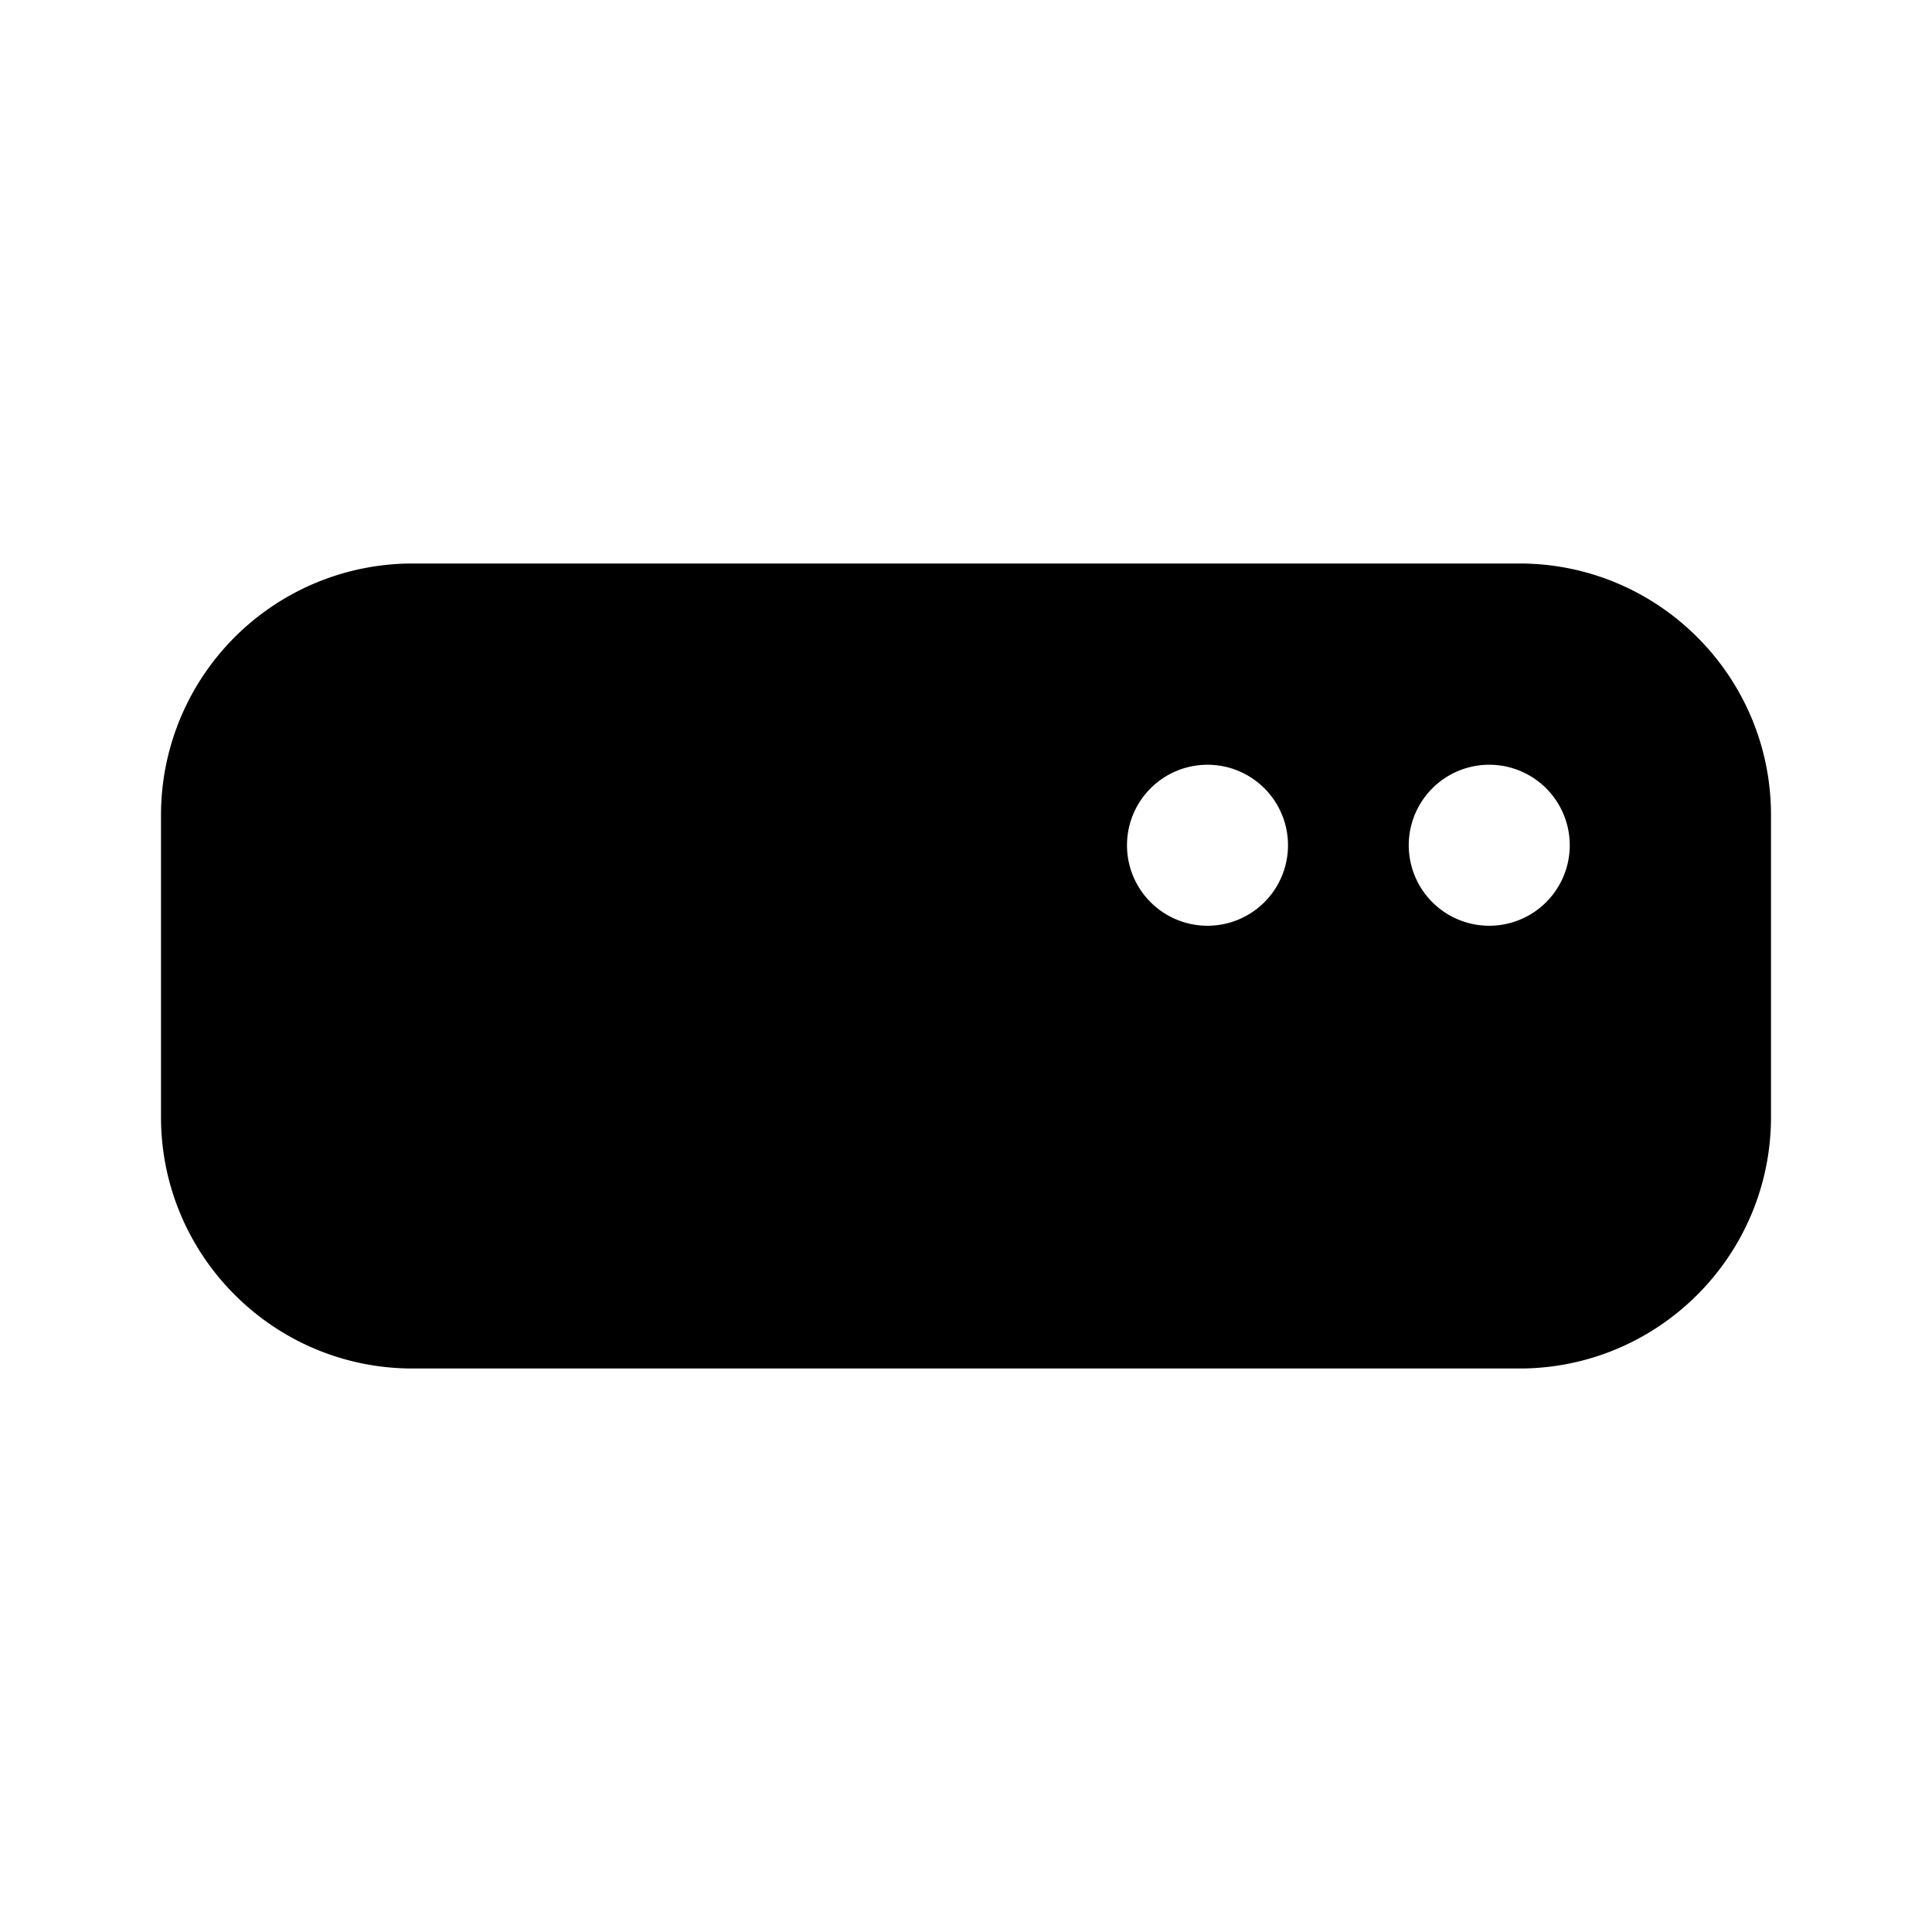 <svg width="48" height="48" viewBox="0 0 48 48" xmlns="http://www.w3.org/2000/svg"><path d="M10.25 14A6.25 6.25 0 0 0 4 20.25v7.5C4 31.2 6.8 34 10.25 34h27.5C41.2 34 44 31.2 44 27.75v-7.5C44 16.8 41.2 14 37.75 14h-27.5ZM32 21a2 2 0 1 1-4 0 2 2 0 0 1 4 0Zm5 2a2 2 0 1 1 0-4 2 2 0 0 1 0 4Z"/></svg>
